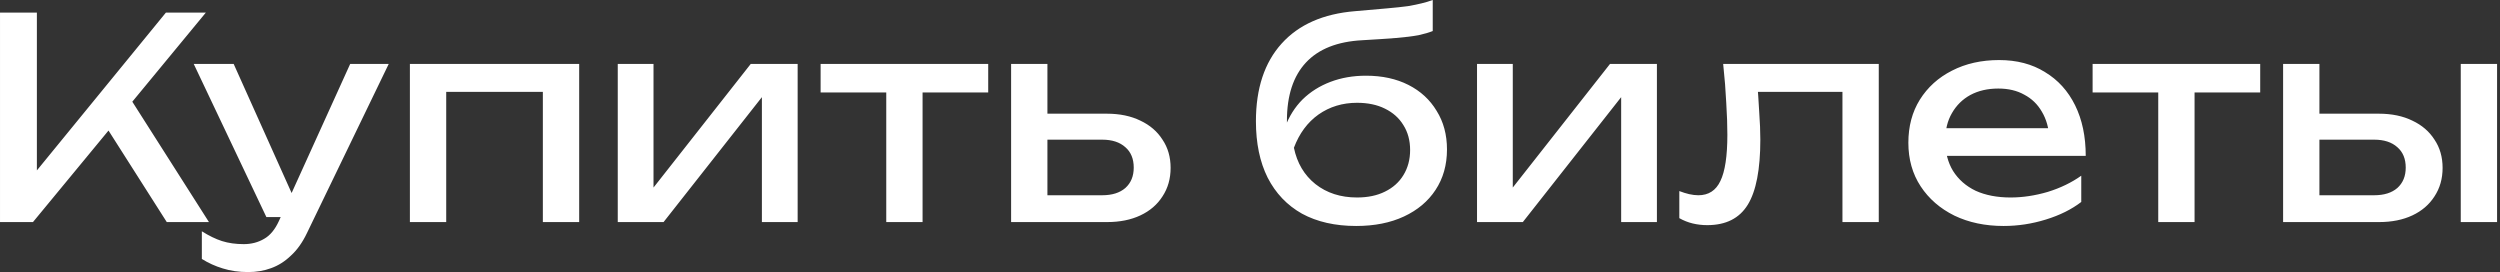 <svg width="358" height="39" viewBox="0 0 358 39" fill="none" xmlns="http://www.w3.org/2000/svg">
<rect x="0" y="0" width="358" height="39" fill="#333333" stroke="none"/>
<path d="M0.001 31.8V1.8H5.281V27.36L3.681 26.36L23.761 1.8H29.481L4.721 31.8H0.001ZM14.281 16.72L18.001 13.08L29.921 31.8H23.881L14.281 16.72ZM35.544 38.96C34.21 38.96 32.997 38.786 31.904 38.44C30.837 38.12 29.837 37.666 28.904 37.08V33.12C29.917 33.76 30.877 34.227 31.784 34.52C32.717 34.813 33.757 34.96 34.904 34.96C35.997 34.96 36.97 34.706 37.824 34.2C38.677 33.72 39.384 32.867 39.944 31.64L50.144 9.16H55.664L43.944 33.4C43.304 34.733 42.544 35.8 41.664 36.6C40.81 37.426 39.864 38.026 38.824 38.4C37.81 38.773 36.717 38.96 35.544 38.96ZM38.144 31.08L27.744 9.16H33.464L43.304 31.08H38.144ZM82.938 9.16V31.8H77.737V10.8L80.138 13.16H61.498L63.898 10.8V31.8H58.697V9.16H82.938ZM88.463 31.8V9.16H93.583V29.2L92.023 28.84L107.503 9.16H114.223V31.8H109.103V11.48L110.703 11.88L95.023 31.8H88.463ZM126.912 10.96H132.112V31.8H126.912V10.96ZM117.512 9.16H141.512V13.24H117.512V9.16ZM144.791 31.8V9.16H149.991V30.36L148.151 27.96H157.831C159.245 27.96 160.351 27.613 161.151 26.92C161.951 26.2 162.351 25.227 162.351 24C162.351 22.747 161.951 21.773 161.151 21.08C160.351 20.36 159.245 20 157.831 20H148.311V16.28H158.511C160.351 16.28 161.951 16.613 163.311 17.28C164.671 17.92 165.725 18.826 166.471 20C167.245 21.146 167.631 22.493 167.631 24.04C167.631 25.587 167.245 26.947 166.471 28.12C165.725 29.293 164.671 30.2 163.311 30.84C161.951 31.48 160.365 31.8 158.551 31.8H144.791ZM194.208 32.36C191.194 32.36 188.608 31.773 186.448 30.6C184.314 29.4 182.674 27.68 181.528 25.44C180.408 23.2 179.848 20.506 179.848 17.36C179.848 12.666 181.074 8.96 183.528 6.24C185.981 3.52 189.488 1.973 194.048 1.6C195.888 1.44 197.408 1.306 198.608 1.2C199.834 1.093 200.834 0.986 201.608 0.88C202.381 0.746 203.034 0.613 203.568 0.48C204.128 0.346 204.661 0.186 205.168 -0V4.44C204.661 4.653 203.981 4.853 203.128 5.04C202.274 5.2 201.194 5.333 199.888 5.44C198.581 5.546 196.981 5.653 195.088 5.76C191.514 5.946 188.821 7.013 187.008 8.96C185.194 10.906 184.288 13.68 184.288 17.28V18.56L184.008 18.24C184.594 16.666 185.434 15.333 186.528 14.24C187.648 13.146 188.981 12.306 190.528 11.72C192.074 11.133 193.768 10.84 195.608 10.84C197.928 10.84 199.954 11.28 201.688 12.16C203.421 13.04 204.768 14.28 205.728 15.88C206.714 17.453 207.208 19.293 207.208 21.4C207.208 23.613 206.661 25.547 205.568 27.2C204.501 28.826 202.994 30.093 201.048 31C199.101 31.907 196.821 32.36 194.208 32.36ZM194.328 28.28C195.874 28.28 197.208 28 198.328 27.44C199.474 26.88 200.354 26.093 200.968 25.08C201.608 24.04 201.928 22.84 201.928 21.48C201.928 20.12 201.608 18.933 200.968 17.92C200.354 16.907 199.474 16.12 198.328 15.56C197.208 15 195.874 14.72 194.328 14.72C192.248 14.72 190.408 15.28 188.808 16.4C187.234 17.52 186.061 19.107 185.288 21.16C185.741 23.346 186.768 25.08 188.368 26.36C189.994 27.64 191.981 28.28 194.328 28.28ZM211.51 31.8V9.16H216.63V29.2L215.07 28.84L230.55 9.16H237.27V31.8H232.15V11.48L233.75 11.88L218.07 31.8H211.51ZM246.759 9.16H269.039V31.8H263.839V10.76L266.239 13.16H249.359L251.599 11.32C251.732 12.973 251.839 14.546 251.919 16.04C252.026 17.506 252.079 18.826 252.079 20C252.079 24.267 251.479 27.373 250.279 29.32C249.079 31.267 247.146 32.24 244.479 32.24C243.759 32.24 243.066 32.16 242.399 32C241.732 31.84 241.092 31.587 240.479 31.24V27.36C240.959 27.547 241.426 27.693 241.879 27.8C242.359 27.907 242.799 27.96 243.199 27.96C244.666 27.96 245.719 27.28 246.359 25.92C247.026 24.56 247.359 22.346 247.359 19.28C247.359 17.947 247.306 16.427 247.199 14.72C247.119 13.013 246.972 11.16 246.759 9.16ZM286.917 32.36C284.277 32.36 281.93 31.866 279.877 30.88C277.824 29.866 276.21 28.466 275.037 26.68C273.864 24.893 273.277 22.813 273.277 20.44C273.277 18.093 273.824 16.04 274.917 14.28C276.037 12.493 277.57 11.107 279.517 10.12C281.49 9.106 283.744 8.6 286.277 8.6C288.81 8.6 290.997 9.173 292.837 10.32C294.704 11.44 296.144 13.027 297.157 15.08C298.17 17.133 298.677 19.547 298.677 22.32H277.357V18.36H296.077L293.477 19.84C293.397 18.346 293.037 17.067 292.397 16C291.784 14.933 290.944 14.12 289.877 13.56C288.837 12.973 287.597 12.68 286.157 12.68C284.637 12.68 283.304 12.986 282.157 13.6C281.037 14.213 280.157 15.08 279.517 16.2C278.877 17.293 278.557 18.6 278.557 20.12C278.557 21.8 278.93 23.253 279.677 24.48C280.45 25.706 281.53 26.653 282.917 27.32C284.33 27.96 285.997 28.28 287.917 28.28C289.65 28.28 291.424 28.013 293.237 27.48C295.05 26.92 296.65 26.146 298.037 25.16V28.92C296.65 29.986 294.957 30.826 292.957 31.44C290.984 32.053 288.97 32.36 286.917 32.36ZM309.061 10.96H314.261V31.8H309.061V10.96ZM299.661 9.16H323.661V13.24H299.661V9.16ZM352.38 9.16H357.58V31.8H352.38V9.16ZM326.94 31.8V9.16H332.14V30.36L330.3 27.96H339.98C341.393 27.96 342.5 27.613 343.3 26.92C344.1 26.2 344.5 25.227 344.5 24C344.5 22.747 344.1 21.773 343.3 21.08C342.5 20.36 341.393 20 339.98 20H330.46V16.28H340.66C342.5 16.28 344.1 16.613 345.46 17.28C346.82 17.92 347.873 18.826 348.62 20C349.393 21.146 349.78 22.493 349.78 24.04C349.78 25.587 349.393 26.947 348.62 28.12C347.873 29.293 346.82 30.2 345.46 30.84C344.1 31.48 342.513 31.8 340.7 31.8H326.94Z" fill="white"/>
</svg>
